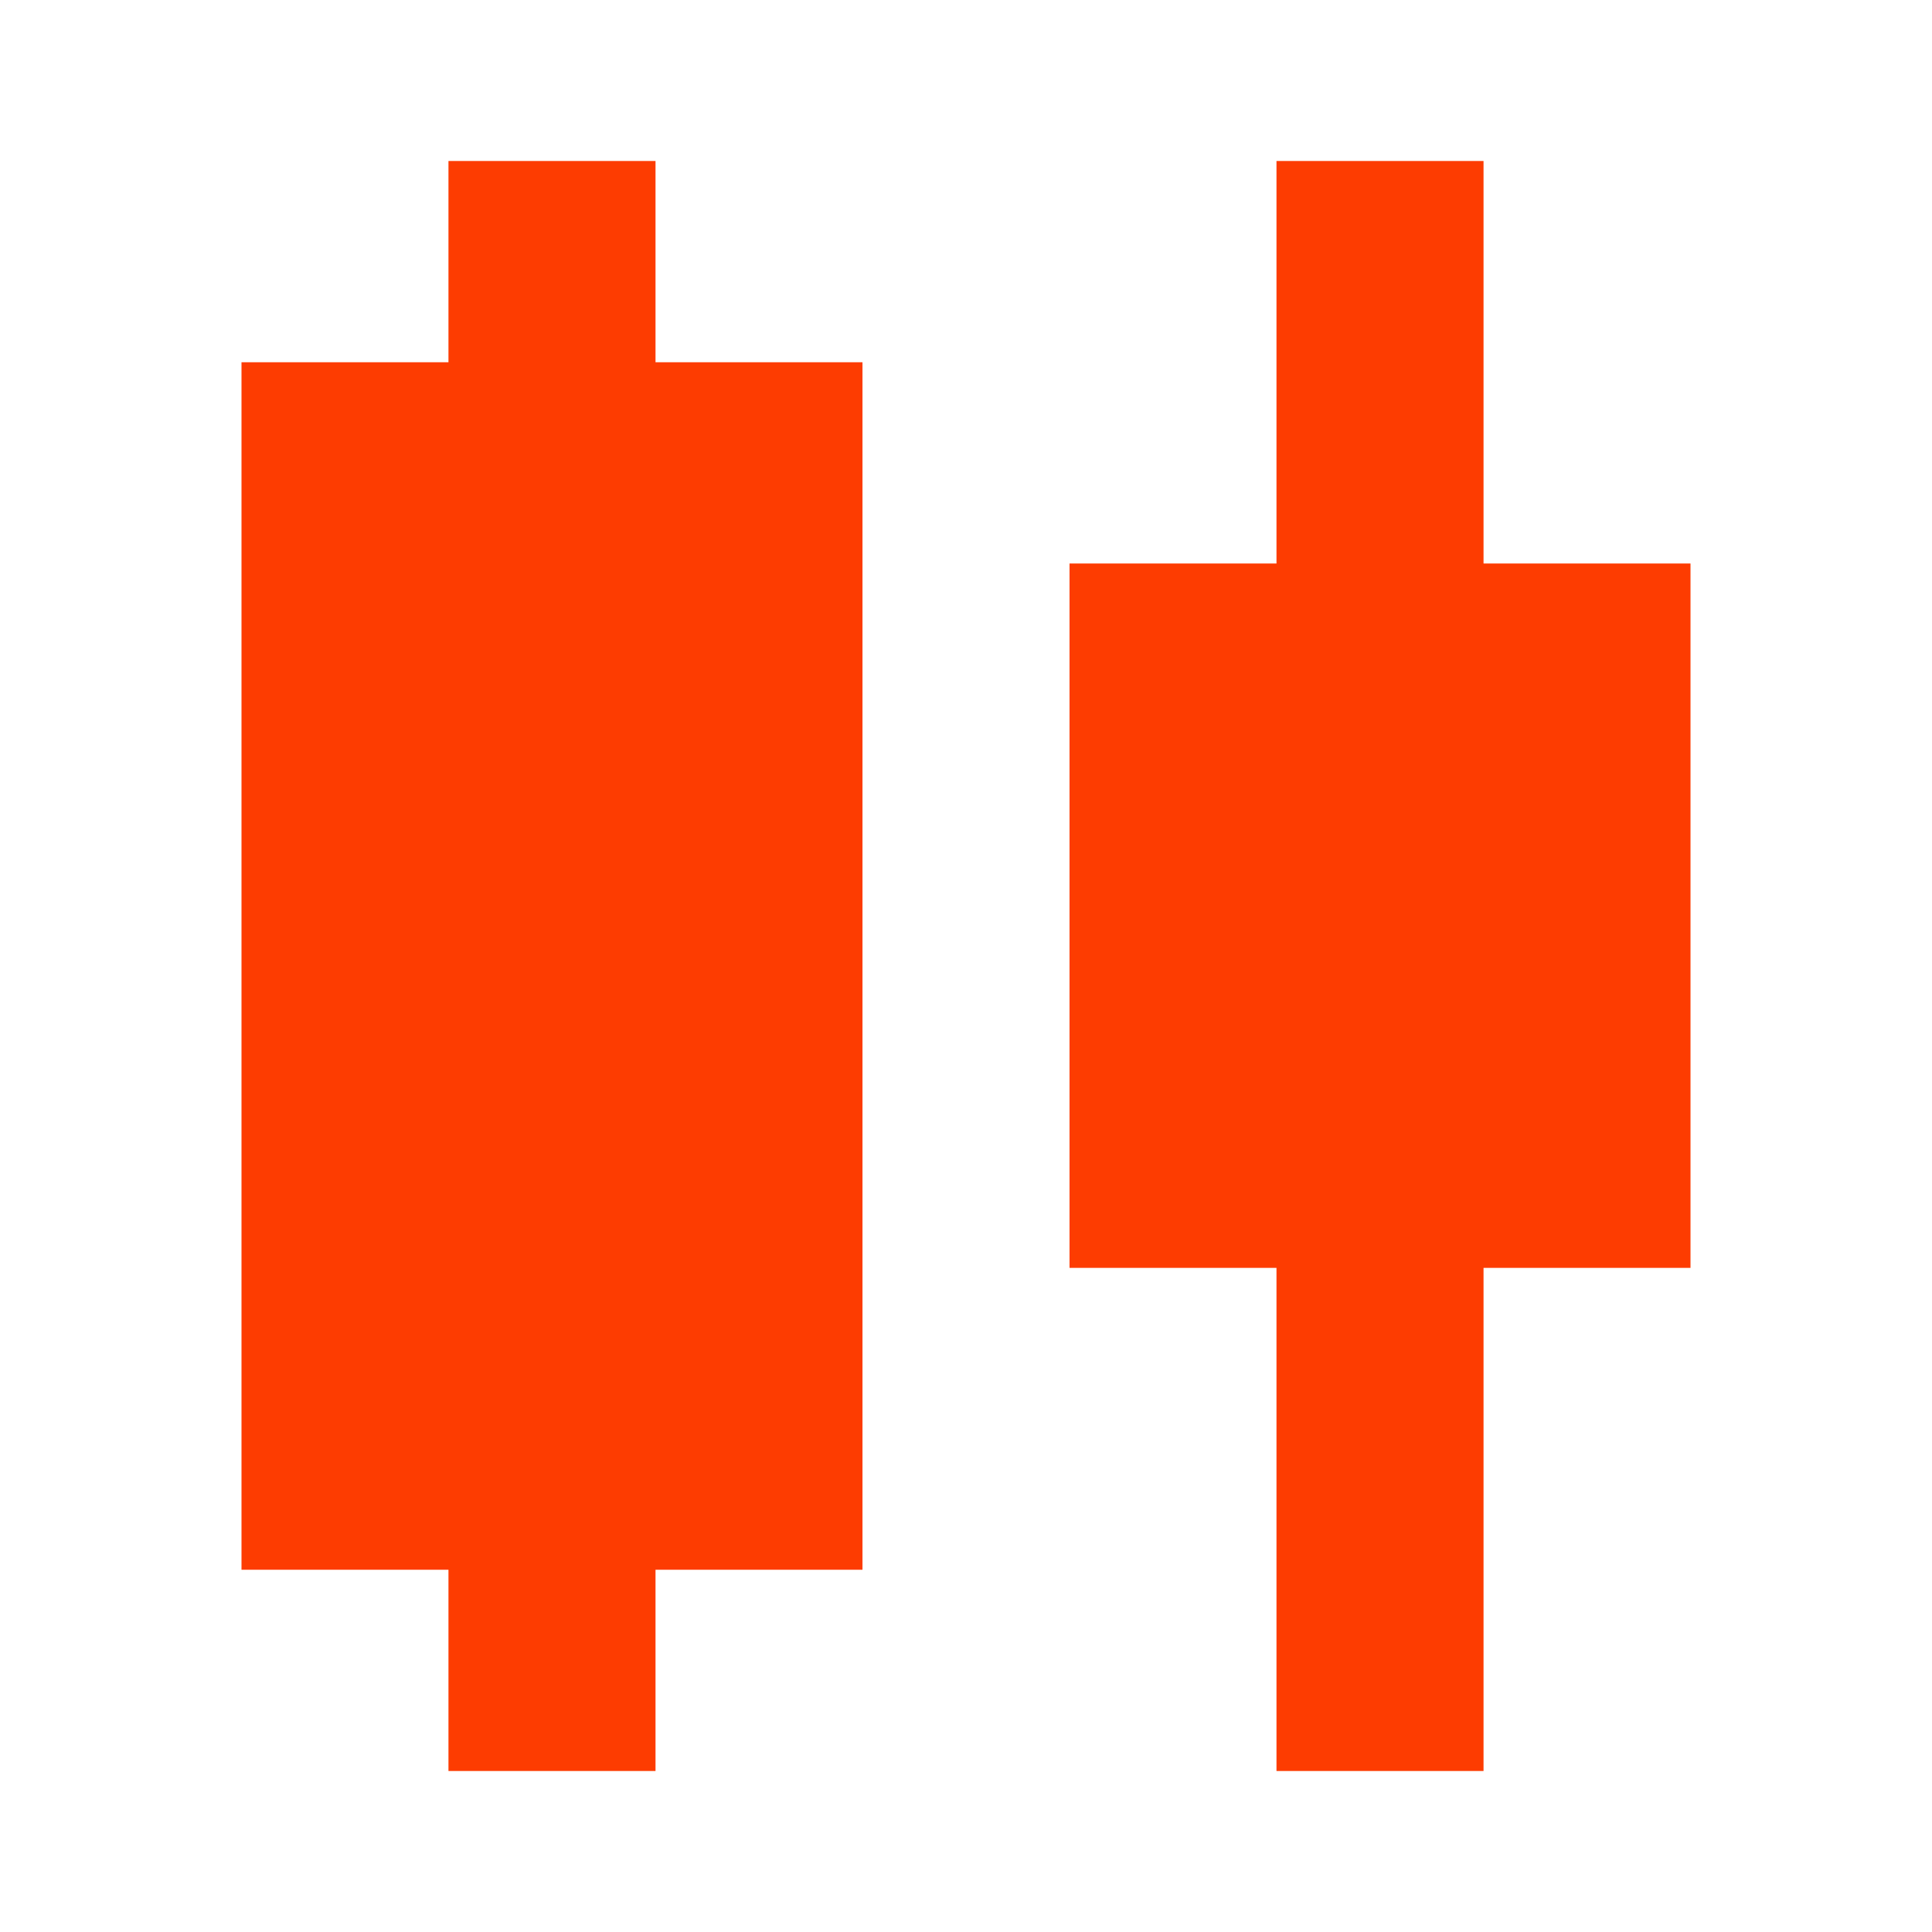 <svg width="24" height="24" viewBox="0 0 24 24" fill="none" xmlns="http://www.w3.org/2000/svg">
<path d="M8.143 2H5.571V4.5H3V19.5H5.571V22H8.143V19.5H10.714V4.5H8.143V2ZM21 7H18.429V2H15.857V7H13.286V15.75H15.857V22H18.429V15.75H21V7Z" fill="#FD3C01"/>
</svg>
